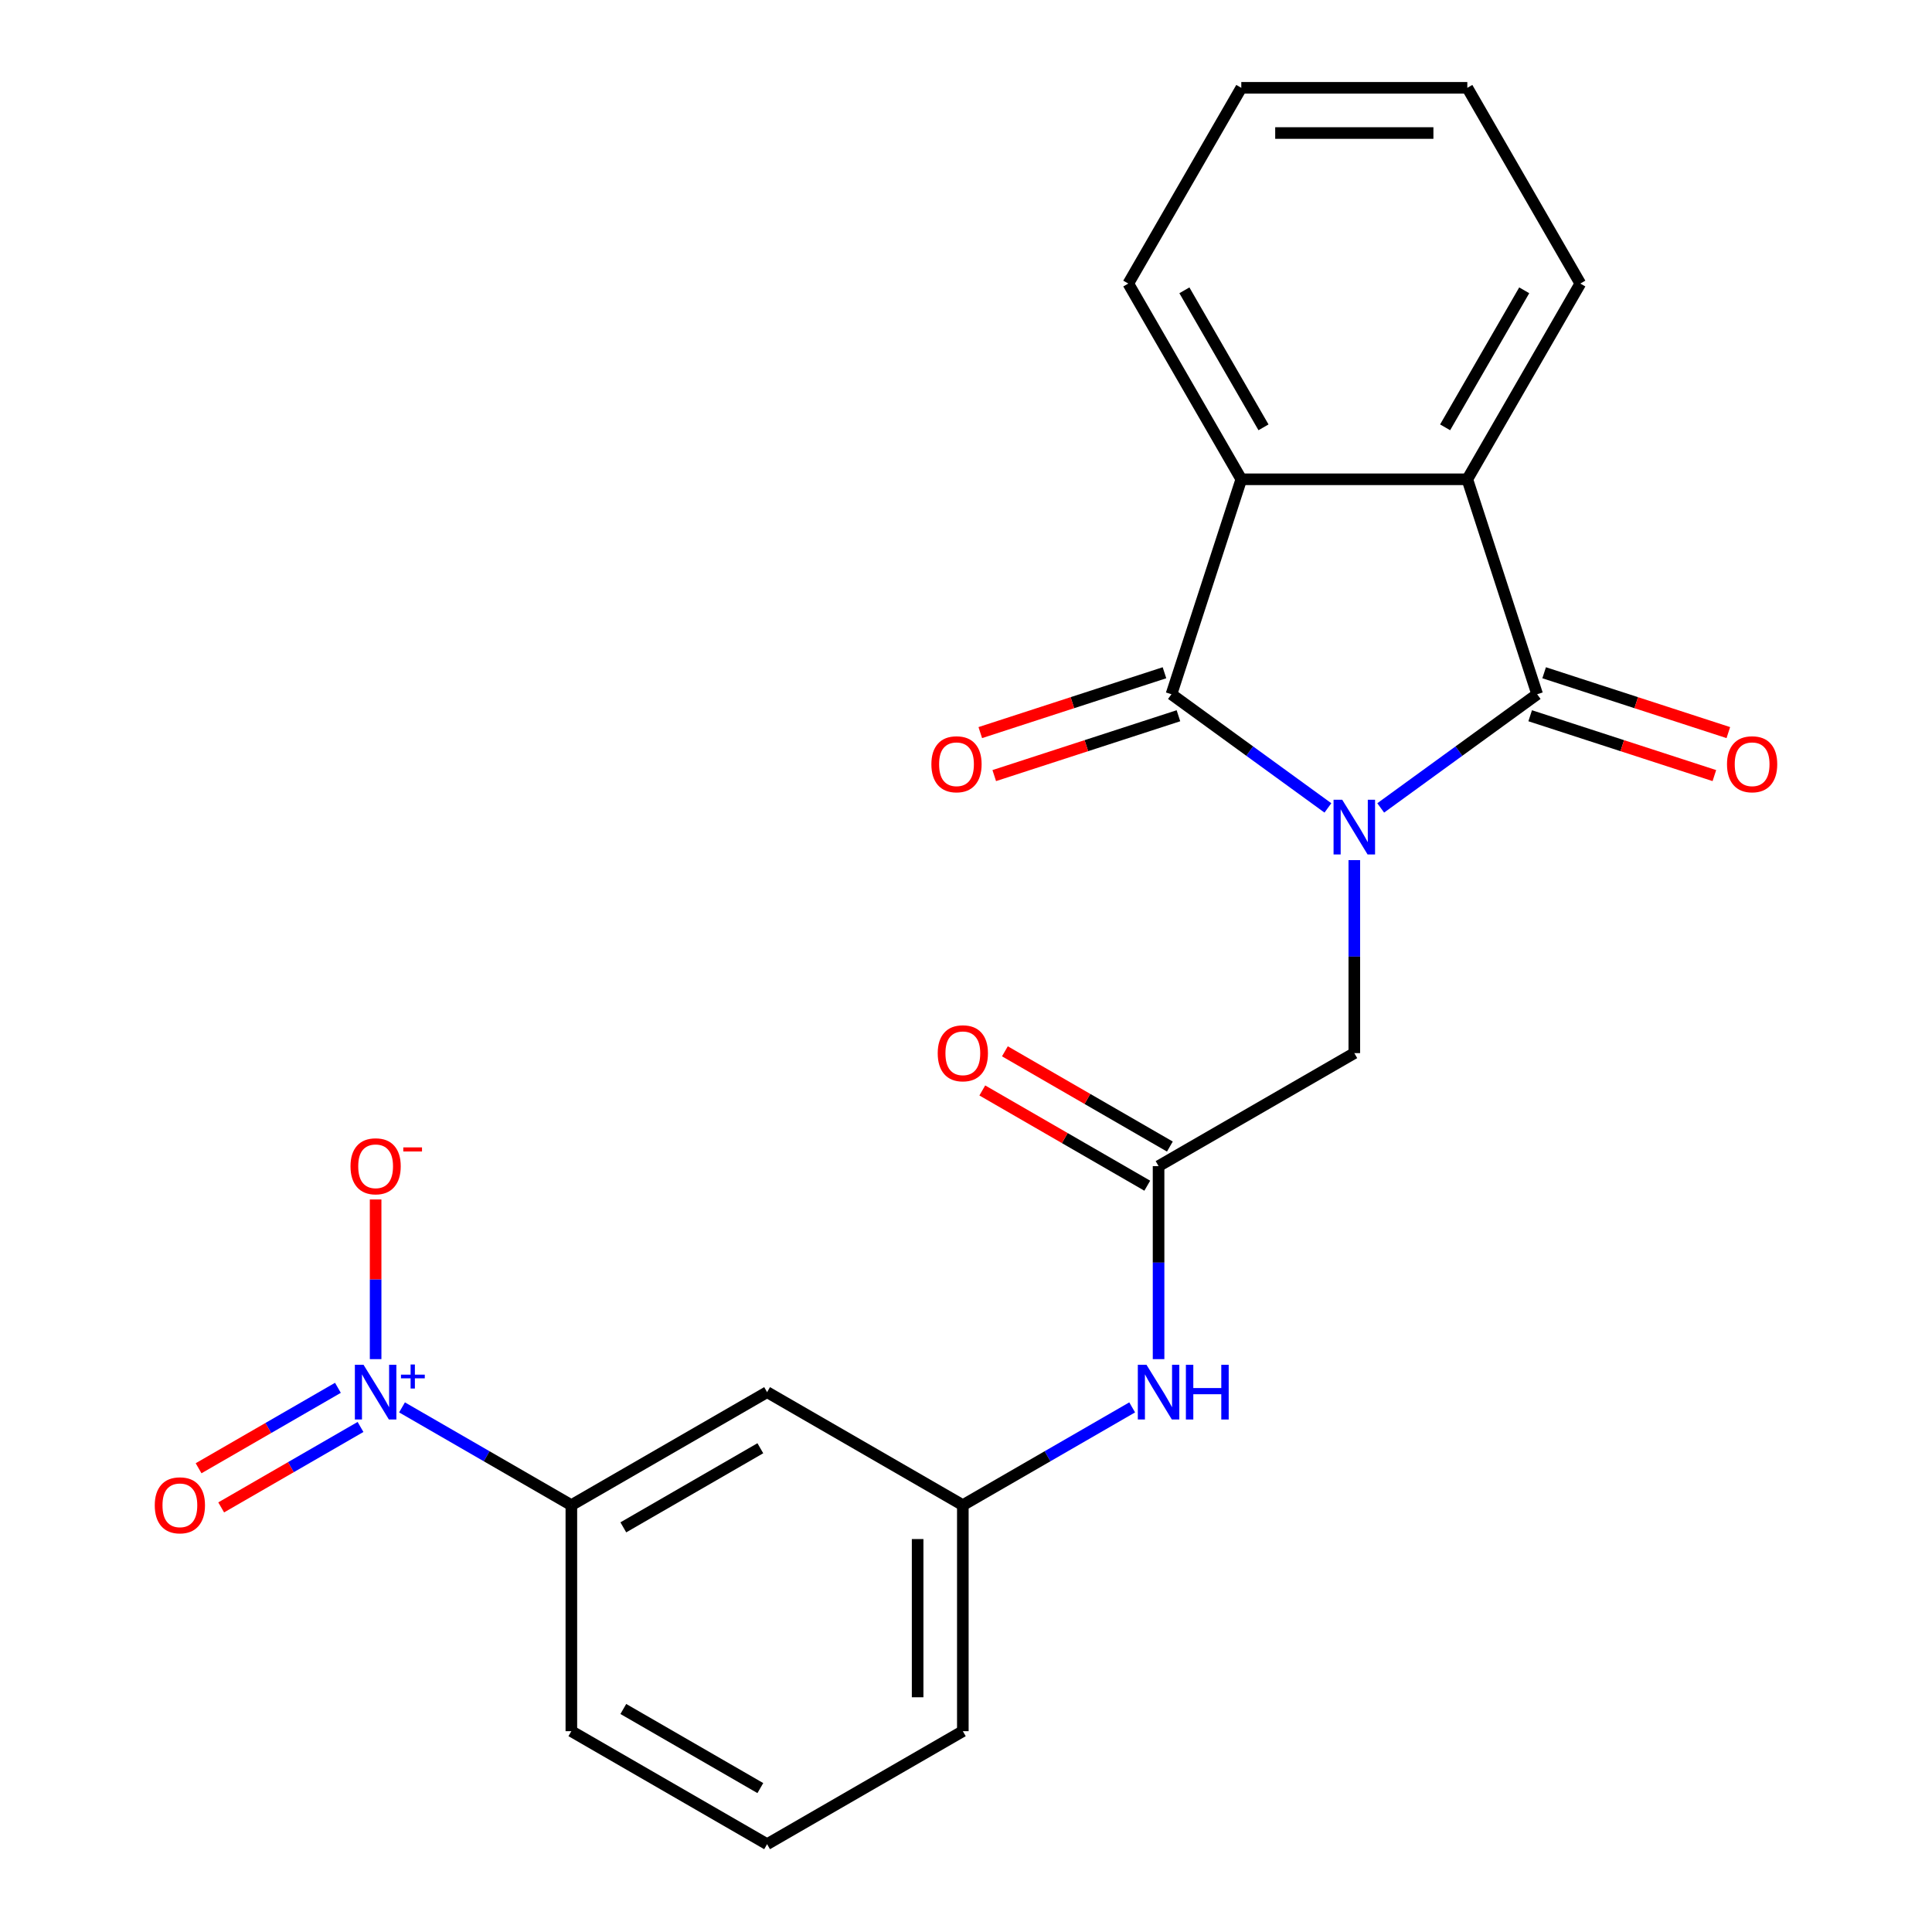 <?xml version='1.0' encoding='iso-8859-1'?>
<svg version='1.1' baseProfile='full'
              xmlns='http://www.w3.org/2000/svg'
                      xmlns:rdkit='http://www.rdkit.org/xml'
                      xmlns:xlink='http://www.w3.org/1999/xlink'
                  xml:space='preserve'
width='1000px' height='1000px' viewBox='0 0 1000 1000'>
<!-- END OF HEADER -->
<rect style='opacity:1.0;fill:#FFFFFF;stroke:none' width='1000' height='1000' x='0' y='0'> </rect>
<path class='bond-0' d='M 687.323,418.177 L 646.833,388.76' style='fill:none;fill-rule:evenodd;stroke:#0000FF;stroke-width:6px;stroke-linecap:butt;stroke-linejoin:miter;stroke-opacity:1' />
<path class='bond-0' d='M 646.833,388.76 L 606.344,359.342' style='fill:none;fill-rule:evenodd;stroke:#000000;stroke-width:6px;stroke-linecap:butt;stroke-linejoin:miter;stroke-opacity:1' />
<path class='bond-1' d='M 714.652,418.177 L 755.142,388.76' style='fill:none;fill-rule:evenodd;stroke:#0000FF;stroke-width:6px;stroke-linecap:butt;stroke-linejoin:miter;stroke-opacity:1' />
<path class='bond-1' d='M 755.142,388.76 L 795.632,359.342' style='fill:none;fill-rule:evenodd;stroke:#000000;stroke-width:6px;stroke-linecap:butt;stroke-linejoin:miter;stroke-opacity:1' />
<path class='bond-5' d='M 700.988,445.19 L 700.988,495.141' style='fill:none;fill-rule:evenodd;stroke:#0000FF;stroke-width:6px;stroke-linecap:butt;stroke-linejoin:miter;stroke-opacity:1' />
<path class='bond-5' d='M 700.988,495.141 L 700.988,545.092' style='fill:none;fill-rule:evenodd;stroke:#000000;stroke-width:6px;stroke-linecap:butt;stroke-linejoin:miter;stroke-opacity:1' />
<path class='bond-3' d='M 606.344,359.342 L 642.494,248.081' style='fill:none;fill-rule:evenodd;stroke:#000000;stroke-width:6px;stroke-linecap:butt;stroke-linejoin:miter;stroke-opacity:1' />
<path class='bond-12' d='M 602.728,348.216 L 555.06,363.705' style='fill:none;fill-rule:evenodd;stroke:#000000;stroke-width:6px;stroke-linecap:butt;stroke-linejoin:miter;stroke-opacity:1' />
<path class='bond-12' d='M 555.06,363.705 L 507.392,379.193' style='fill:none;fill-rule:evenodd;stroke:#FF0000;stroke-width:6px;stroke-linecap:butt;stroke-linejoin:miter;stroke-opacity:1' />
<path class='bond-12' d='M 609.959,370.468 L 562.29,385.957' style='fill:none;fill-rule:evenodd;stroke:#000000;stroke-width:6px;stroke-linecap:butt;stroke-linejoin:miter;stroke-opacity:1' />
<path class='bond-12' d='M 562.29,385.957 L 514.622,401.445' style='fill:none;fill-rule:evenodd;stroke:#FF0000;stroke-width:6px;stroke-linecap:butt;stroke-linejoin:miter;stroke-opacity:1' />
<path class='bond-4' d='M 795.632,359.342 L 759.481,248.081' style='fill:none;fill-rule:evenodd;stroke:#000000;stroke-width:6px;stroke-linecap:butt;stroke-linejoin:miter;stroke-opacity:1' />
<path class='bond-11' d='M 792.017,370.468 L 839.685,385.957' style='fill:none;fill-rule:evenodd;stroke:#000000;stroke-width:6px;stroke-linecap:butt;stroke-linejoin:miter;stroke-opacity:1' />
<path class='bond-11' d='M 839.685,385.957 L 887.353,401.445' style='fill:none;fill-rule:evenodd;stroke:#FF0000;stroke-width:6px;stroke-linecap:butt;stroke-linejoin:miter;stroke-opacity:1' />
<path class='bond-11' d='M 799.247,348.216 L 846.915,363.705' style='fill:none;fill-rule:evenodd;stroke:#000000;stroke-width:6px;stroke-linecap:butt;stroke-linejoin:miter;stroke-opacity:1' />
<path class='bond-11' d='M 846.915,363.705 L 894.583,379.193' style='fill:none;fill-rule:evenodd;stroke:#FF0000;stroke-width:6px;stroke-linecap:butt;stroke-linejoin:miter;stroke-opacity:1' />
<path class='bond-2' d='M 208.085,728.461 L 251.91,753.763' style='fill:none;fill-rule:evenodd;stroke:#0000FF;stroke-width:6px;stroke-linecap:butt;stroke-linejoin:miter;stroke-opacity:1' />
<path class='bond-2' d='M 251.91,753.763 L 295.734,779.065' style='fill:none;fill-rule:evenodd;stroke:#000000;stroke-width:6px;stroke-linecap:butt;stroke-linejoin:miter;stroke-opacity:1' />
<path class='bond-9' d='M 194.421,703.487 L 194.421,662.165' style='fill:none;fill-rule:evenodd;stroke:#0000FF;stroke-width:6px;stroke-linecap:butt;stroke-linejoin:miter;stroke-opacity:1' />
<path class='bond-9' d='M 194.421,662.165 L 194.421,620.843' style='fill:none;fill-rule:evenodd;stroke:#FF0000;stroke-width:6px;stroke-linecap:butt;stroke-linejoin:miter;stroke-opacity:1' />
<path class='bond-13' d='M 174.907,718.33 L 138.847,739.149' style='fill:none;fill-rule:evenodd;stroke:#0000FF;stroke-width:6px;stroke-linecap:butt;stroke-linejoin:miter;stroke-opacity:1' />
<path class='bond-13' d='M 138.847,739.149 L 102.788,759.968' style='fill:none;fill-rule:evenodd;stroke:#FF0000;stroke-width:6px;stroke-linecap:butt;stroke-linejoin:miter;stroke-opacity:1' />
<path class='bond-13' d='M 186.605,738.593 L 150.546,759.412' style='fill:none;fill-rule:evenodd;stroke:#0000FF;stroke-width:6px;stroke-linecap:butt;stroke-linejoin:miter;stroke-opacity:1' />
<path class='bond-13' d='M 150.546,759.412 L 114.487,780.23' style='fill:none;fill-rule:evenodd;stroke:#FF0000;stroke-width:6px;stroke-linecap:butt;stroke-linejoin:miter;stroke-opacity:1' />
<path class='bond-17' d='M 642.494,248.081 L 584.001,146.768' style='fill:none;fill-rule:evenodd;stroke:#000000;stroke-width:6px;stroke-linecap:butt;stroke-linejoin:miter;stroke-opacity:1' />
<path class='bond-17' d='M 653.983,221.186 L 613.038,150.266' style='fill:none;fill-rule:evenodd;stroke:#000000;stroke-width:6px;stroke-linecap:butt;stroke-linejoin:miter;stroke-opacity:1' />
<path class='bond-23' d='M 642.494,248.081 L 759.481,248.081' style='fill:none;fill-rule:evenodd;stroke:#000000;stroke-width:6px;stroke-linecap:butt;stroke-linejoin:miter;stroke-opacity:1' />
<path class='bond-16' d='M 759.481,248.081 L 817.974,146.768' style='fill:none;fill-rule:evenodd;stroke:#000000;stroke-width:6px;stroke-linecap:butt;stroke-linejoin:miter;stroke-opacity:1' />
<path class='bond-16' d='M 747.992,221.186 L 788.938,150.266' style='fill:none;fill-rule:evenodd;stroke:#000000;stroke-width:6px;stroke-linecap:butt;stroke-linejoin:miter;stroke-opacity:1' />
<path class='bond-6' d='M 700.988,545.092 L 599.674,603.585' style='fill:none;fill-rule:evenodd;stroke:#000000;stroke-width:6px;stroke-linecap:butt;stroke-linejoin:miter;stroke-opacity:1' />
<path class='bond-10' d='M 599.674,603.585 L 599.674,653.536' style='fill:none;fill-rule:evenodd;stroke:#000000;stroke-width:6px;stroke-linecap:butt;stroke-linejoin:miter;stroke-opacity:1' />
<path class='bond-10' d='M 599.674,653.536 L 599.674,703.487' style='fill:none;fill-rule:evenodd;stroke:#0000FF;stroke-width:6px;stroke-linecap:butt;stroke-linejoin:miter;stroke-opacity:1' />
<path class='bond-15' d='M 605.524,593.454 L 562.829,568.804' style='fill:none;fill-rule:evenodd;stroke:#000000;stroke-width:6px;stroke-linecap:butt;stroke-linejoin:miter;stroke-opacity:1' />
<path class='bond-15' d='M 562.829,568.804 L 520.135,544.155' style='fill:none;fill-rule:evenodd;stroke:#FF0000;stroke-width:6px;stroke-linecap:butt;stroke-linejoin:miter;stroke-opacity:1' />
<path class='bond-15' d='M 593.825,613.717 L 551.131,589.067' style='fill:none;fill-rule:evenodd;stroke:#000000;stroke-width:6px;stroke-linecap:butt;stroke-linejoin:miter;stroke-opacity:1' />
<path class='bond-15' d='M 551.131,589.067 L 508.436,564.418' style='fill:none;fill-rule:evenodd;stroke:#FF0000;stroke-width:6px;stroke-linecap:butt;stroke-linejoin:miter;stroke-opacity:1' />
<path class='bond-7' d='M 295.734,779.065 L 397.047,720.572' style='fill:none;fill-rule:evenodd;stroke:#000000;stroke-width:6px;stroke-linecap:butt;stroke-linejoin:miter;stroke-opacity:1' />
<path class='bond-7' d='M 322.63,790.554 L 393.549,749.609' style='fill:none;fill-rule:evenodd;stroke:#000000;stroke-width:6px;stroke-linecap:butt;stroke-linejoin:miter;stroke-opacity:1' />
<path class='bond-25' d='M 295.734,779.065 L 295.734,896.052' style='fill:none;fill-rule:evenodd;stroke:#000000;stroke-width:6px;stroke-linecap:butt;stroke-linejoin:miter;stroke-opacity:1' />
<path class='bond-8' d='M 397.047,720.572 L 498.361,779.065' style='fill:none;fill-rule:evenodd;stroke:#000000;stroke-width:6px;stroke-linecap:butt;stroke-linejoin:miter;stroke-opacity:1' />
<path class='bond-14' d='M 586.01,728.461 L 542.185,753.763' style='fill:none;fill-rule:evenodd;stroke:#0000FF;stroke-width:6px;stroke-linecap:butt;stroke-linejoin:miter;stroke-opacity:1' />
<path class='bond-14' d='M 542.185,753.763 L 498.361,779.065' style='fill:none;fill-rule:evenodd;stroke:#000000;stroke-width:6px;stroke-linecap:butt;stroke-linejoin:miter;stroke-opacity:1' />
<path class='bond-20' d='M 498.361,779.065 L 498.361,896.052' style='fill:none;fill-rule:evenodd;stroke:#000000;stroke-width:6px;stroke-linecap:butt;stroke-linejoin:miter;stroke-opacity:1' />
<path class='bond-20' d='M 474.964,796.613 L 474.964,878.504' style='fill:none;fill-rule:evenodd;stroke:#000000;stroke-width:6px;stroke-linecap:butt;stroke-linejoin:miter;stroke-opacity:1' />
<path class='bond-22' d='M 817.974,146.768 L 759.481,45.455' style='fill:none;fill-rule:evenodd;stroke:#000000;stroke-width:6px;stroke-linecap:butt;stroke-linejoin:miter;stroke-opacity:1' />
<path class='bond-21' d='M 584.001,146.768 L 642.494,45.455' style='fill:none;fill-rule:evenodd;stroke:#000000;stroke-width:6px;stroke-linecap:butt;stroke-linejoin:miter;stroke-opacity:1' />
<path class='bond-18' d='M 295.734,896.052 L 397.047,954.545' style='fill:none;fill-rule:evenodd;stroke:#000000;stroke-width:6px;stroke-linecap:butt;stroke-linejoin:miter;stroke-opacity:1' />
<path class='bond-18' d='M 322.63,884.563 L 393.549,925.509' style='fill:none;fill-rule:evenodd;stroke:#000000;stroke-width:6px;stroke-linecap:butt;stroke-linejoin:miter;stroke-opacity:1' />
<path class='bond-19' d='M 397.047,954.545 L 498.361,896.052' style='fill:none;fill-rule:evenodd;stroke:#000000;stroke-width:6px;stroke-linecap:butt;stroke-linejoin:miter;stroke-opacity:1' />
<path class='bond-24' d='M 642.494,45.455 L 759.481,45.455' style='fill:none;fill-rule:evenodd;stroke:#000000;stroke-width:6px;stroke-linecap:butt;stroke-linejoin:miter;stroke-opacity:1' />
<path class='bond-24' d='M 660.042,68.852 L 741.933,68.852' style='fill:none;fill-rule:evenodd;stroke:#000000;stroke-width:6px;stroke-linecap:butt;stroke-linejoin:miter;stroke-opacity:1' />
<path  class='atom-0' d='M 694.728 413.945
L 704.008 428.945
Q 704.928 430.425, 706.408 433.105
Q 707.888 435.785, 707.968 435.945
L 707.968 413.945
L 711.728 413.945
L 711.728 442.265
L 707.848 442.265
L 697.888 425.865
Q 696.728 423.945, 695.488 421.745
Q 694.288 419.545, 693.928 418.865
L 693.928 442.265
L 690.248 442.265
L 690.248 413.945
L 694.728 413.945
' fill='#0000FF'/>
<path  class='atom-3' d='M 188.161 706.412
L 197.441 721.412
Q 198.361 722.892, 199.841 725.572
Q 201.321 728.252, 201.401 728.412
L 201.401 706.412
L 205.161 706.412
L 205.161 734.732
L 201.281 734.732
L 191.321 718.332
Q 190.161 716.412, 188.921 714.212
Q 187.721 712.012, 187.361 711.332
L 187.361 734.732
L 183.681 734.732
L 183.681 706.412
L 188.161 706.412
' fill='#0000FF'/>
<path  class='atom-3' d='M 207.537 711.517
L 212.526 711.517
L 212.526 706.263
L 214.744 706.263
L 214.744 711.517
L 219.865 711.517
L 219.865 713.418
L 214.744 713.418
L 214.744 718.698
L 212.526 718.698
L 212.526 713.418
L 207.537 713.418
L 207.537 711.517
' fill='#0000FF'/>
<path  class='atom-10' d='M 181.421 603.665
Q 181.421 596.865, 184.781 593.065
Q 188.141 589.265, 194.421 589.265
Q 200.701 589.265, 204.061 593.065
Q 207.421 596.865, 207.421 603.665
Q 207.421 610.545, 204.021 614.465
Q 200.621 618.345, 194.421 618.345
Q 188.181 618.345, 184.781 614.465
Q 181.421 610.585, 181.421 603.665
M 194.421 615.145
Q 198.741 615.145, 201.061 612.265
Q 203.421 609.345, 203.421 603.665
Q 203.421 598.105, 201.061 595.305
Q 198.741 592.465, 194.421 592.465
Q 190.101 592.465, 187.741 595.265
Q 185.421 598.065, 185.421 603.665
Q 185.421 609.385, 187.741 612.265
Q 190.101 615.145, 194.421 615.145
' fill='#FF0000'/>
<path  class='atom-10' d='M 208.741 593.888
L 218.429 593.888
L 218.429 596
L 208.741 596
L 208.741 593.888
' fill='#FF0000'/>
<path  class='atom-11' d='M 593.414 706.412
L 602.694 721.412
Q 603.614 722.892, 605.094 725.572
Q 606.574 728.252, 606.654 728.412
L 606.654 706.412
L 610.414 706.412
L 610.414 734.732
L 606.534 734.732
L 596.574 718.332
Q 595.414 716.412, 594.174 714.212
Q 592.974 712.012, 592.614 711.332
L 592.614 734.732
L 588.934 734.732
L 588.934 706.412
L 593.414 706.412
' fill='#0000FF'/>
<path  class='atom-11' d='M 613.814 706.412
L 617.654 706.412
L 617.654 718.452
L 632.134 718.452
L 632.134 706.412
L 635.974 706.412
L 635.974 734.732
L 632.134 734.732
L 632.134 721.652
L 617.654 721.652
L 617.654 734.732
L 613.814 734.732
L 613.814 706.412
' fill='#0000FF'/>
<path  class='atom-12' d='M 893.893 395.573
Q 893.893 388.773, 897.253 384.973
Q 900.613 381.173, 906.893 381.173
Q 913.173 381.173, 916.533 384.973
Q 919.893 388.773, 919.893 395.573
Q 919.893 402.453, 916.493 406.373
Q 913.093 410.253, 906.893 410.253
Q 900.653 410.253, 897.253 406.373
Q 893.893 402.493, 893.893 395.573
M 906.893 407.053
Q 911.213 407.053, 913.533 404.173
Q 915.893 401.253, 915.893 395.573
Q 915.893 390.013, 913.533 387.213
Q 911.213 384.373, 906.893 384.373
Q 902.573 384.373, 900.213 387.173
Q 897.893 389.973, 897.893 395.573
Q 897.893 401.293, 900.213 404.173
Q 902.573 407.053, 906.893 407.053
' fill='#FF0000'/>
<path  class='atom-13' d='M 482.083 395.573
Q 482.083 388.773, 485.443 384.973
Q 488.803 381.173, 495.083 381.173
Q 501.363 381.173, 504.723 384.973
Q 508.083 388.773, 508.083 395.573
Q 508.083 402.453, 504.683 406.373
Q 501.283 410.253, 495.083 410.253
Q 488.843 410.253, 485.443 406.373
Q 482.083 402.493, 482.083 395.573
M 495.083 407.053
Q 499.403 407.053, 501.723 404.173
Q 504.083 401.253, 504.083 395.573
Q 504.083 390.013, 501.723 387.213
Q 499.403 384.373, 495.083 384.373
Q 490.763 384.373, 488.403 387.173
Q 486.083 389.973, 486.083 395.573
Q 486.083 401.293, 488.403 404.173
Q 490.763 407.053, 495.083 407.053
' fill='#FF0000'/>
<path  class='atom-14' d='M 80.107 779.145
Q 80.107 772.345, 83.467 768.545
Q 86.827 764.745, 93.107 764.745
Q 99.387 764.745, 102.747 768.545
Q 106.107 772.345, 106.107 779.145
Q 106.107 786.025, 102.707 789.945
Q 99.307 793.825, 93.107 793.825
Q 86.867 793.825, 83.467 789.945
Q 80.107 786.065, 80.107 779.145
M 93.107 790.625
Q 97.427 790.625, 99.747 787.745
Q 102.107 784.825, 102.107 779.145
Q 102.107 773.585, 99.747 770.785
Q 97.427 767.945, 93.107 767.945
Q 88.787 767.945, 86.427 770.745
Q 84.107 773.545, 84.107 779.145
Q 84.107 784.865, 86.427 787.745
Q 88.787 790.625, 93.107 790.625
' fill='#FF0000'/>
<path  class='atom-16' d='M 485.361 545.172
Q 485.361 538.372, 488.721 534.572
Q 492.081 530.772, 498.361 530.772
Q 504.641 530.772, 508.001 534.572
Q 511.361 538.372, 511.361 545.172
Q 511.361 552.052, 507.961 555.972
Q 504.561 559.852, 498.361 559.852
Q 492.121 559.852, 488.721 555.972
Q 485.361 552.092, 485.361 545.172
M 498.361 556.652
Q 502.681 556.652, 505.001 553.772
Q 507.361 550.852, 507.361 545.172
Q 507.361 539.612, 505.001 536.812
Q 502.681 533.972, 498.361 533.972
Q 494.041 533.972, 491.681 536.772
Q 489.361 539.572, 489.361 545.172
Q 489.361 550.892, 491.681 553.772
Q 494.041 556.652, 498.361 556.652
' fill='#FF0000'/>
</svg>
